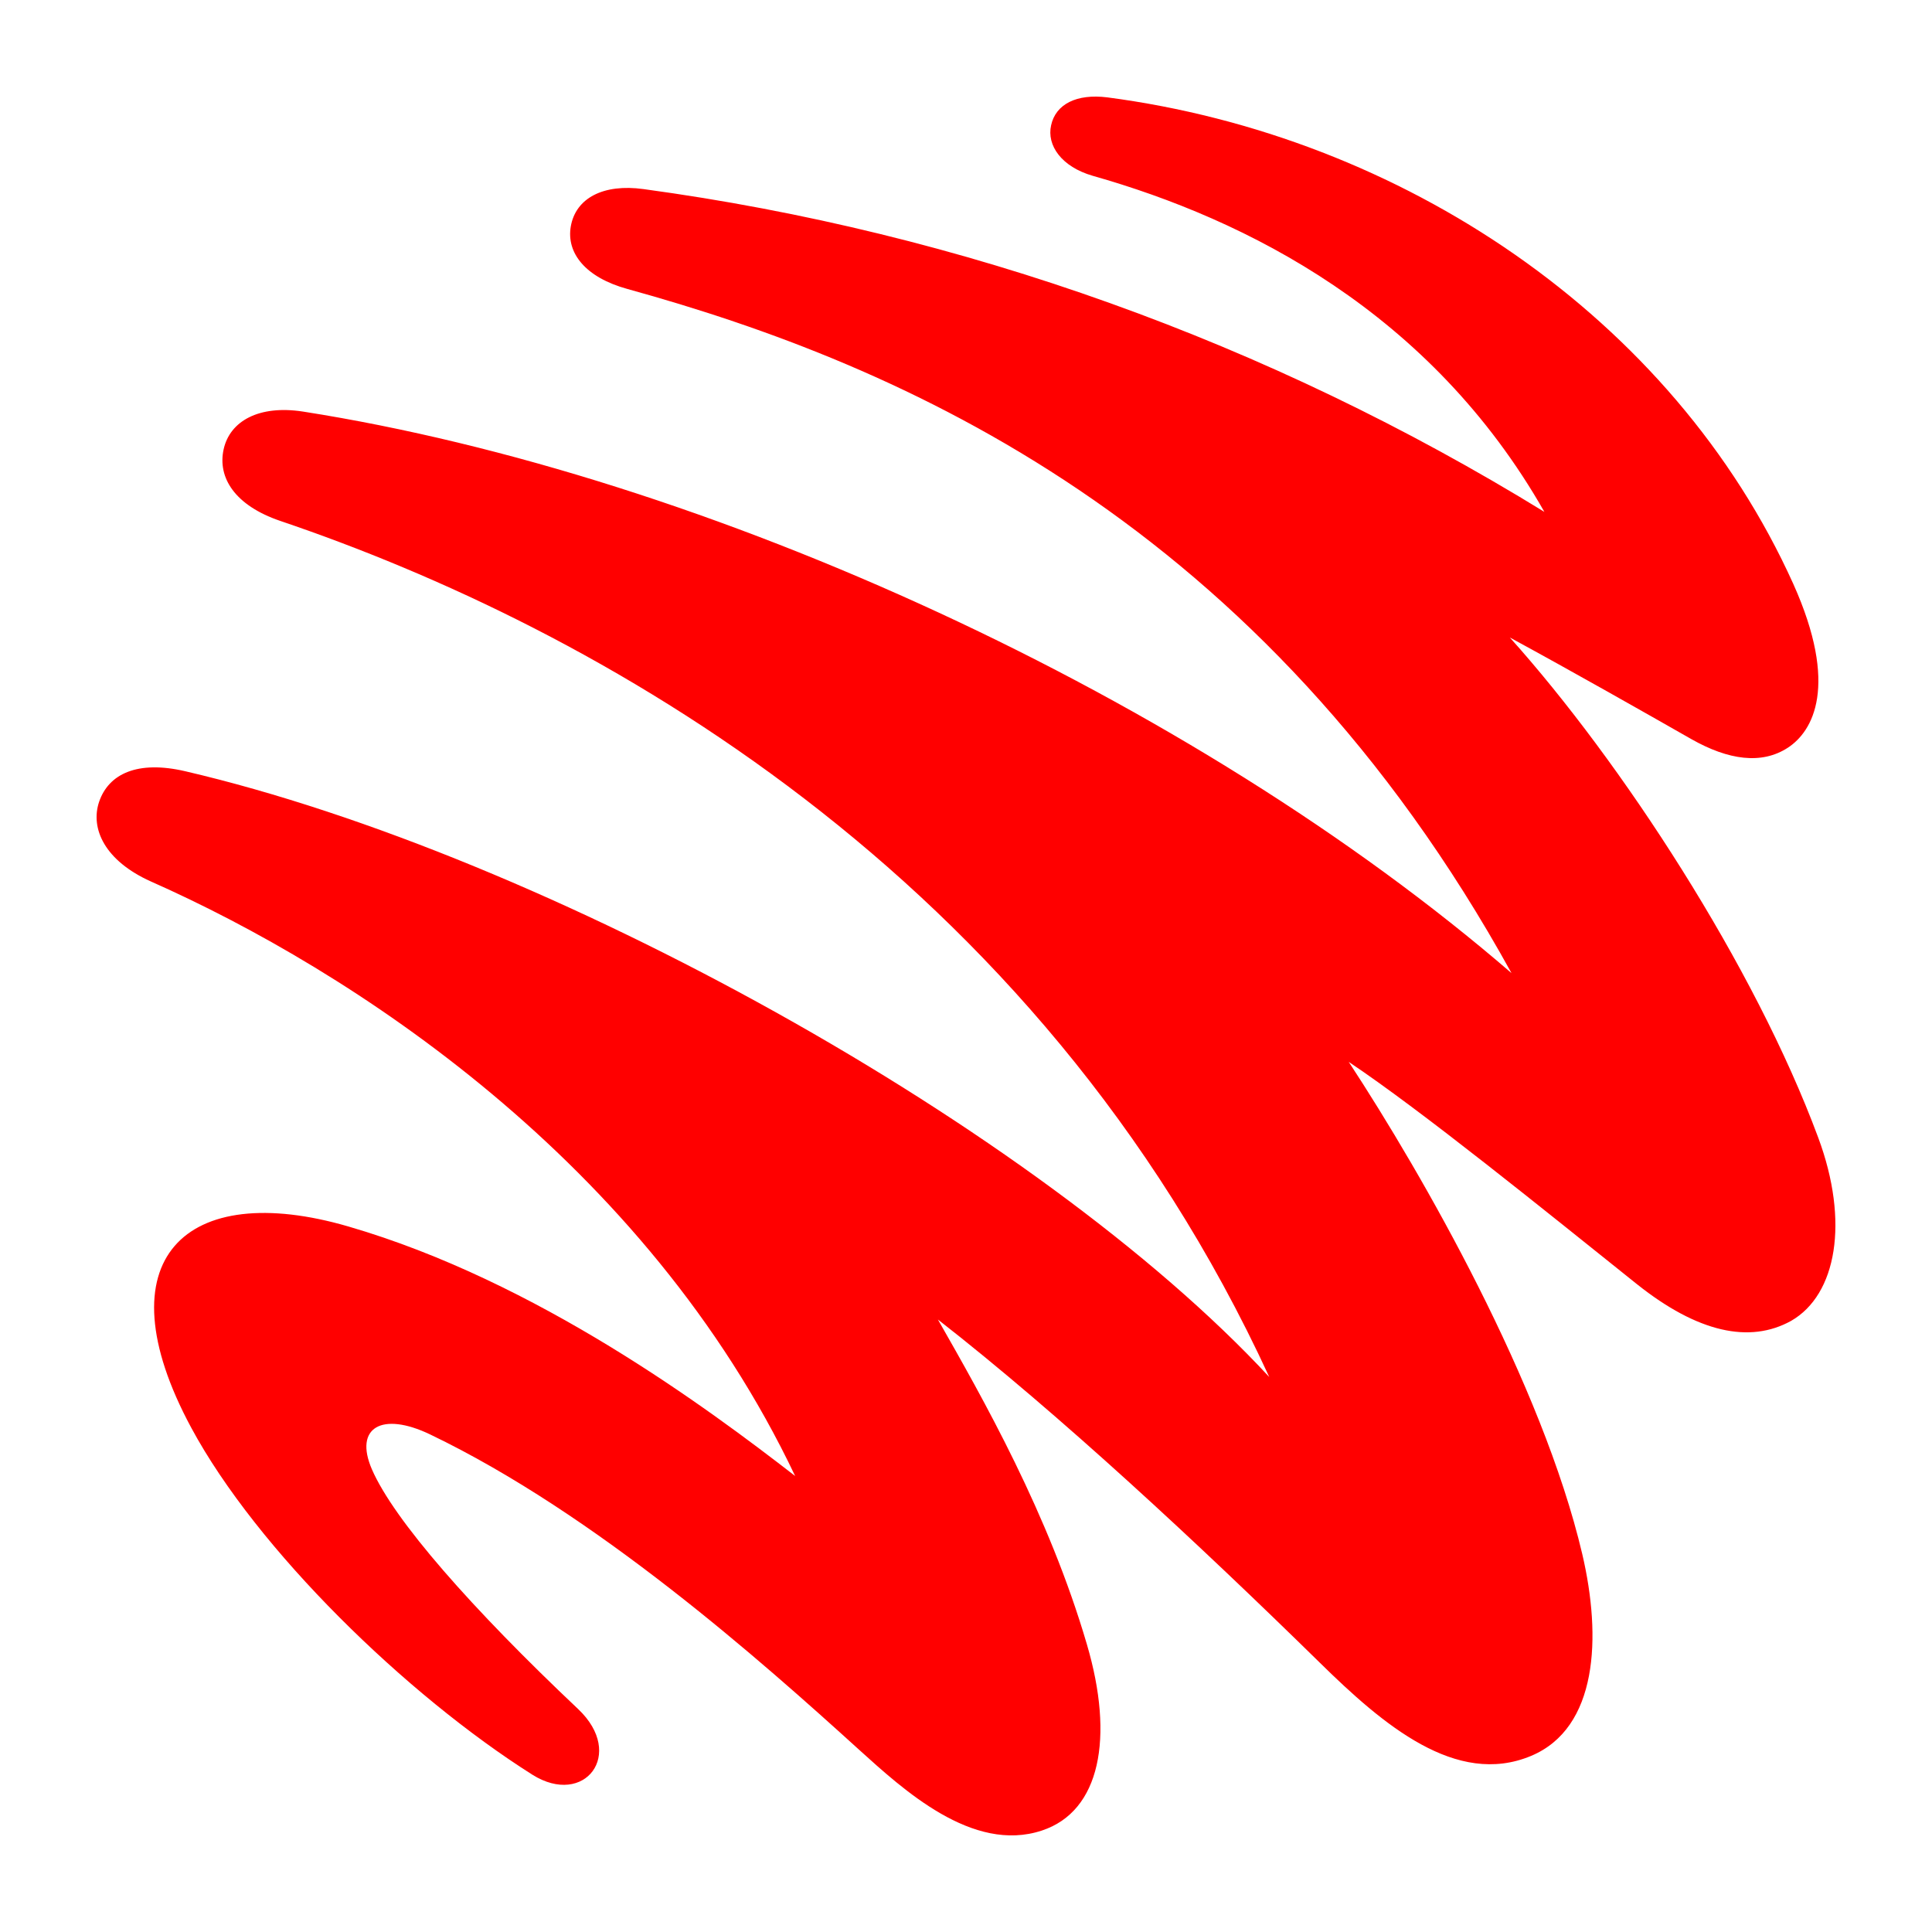 <?xml version="1.0" encoding="iso-8859-1"?>
<!-- Generator: Adobe Illustrator 25.2.3, SVG Export Plug-In . SVG Version: 6.00 Build 0)  -->
<svg version="1.1" id="Layer_1" xmlns="http://www.w3.org/2000/svg" xmlns:xlink="http://www.w3.org/1999/xlink" x="0px" y="0px"
	 viewBox="0 0 100 100" style="enable-background:new 0 0 100 100;" xml:space="preserve">
<path style="fill:#FF0000;" d="M94.114,58.891c-3.296-8.897-10.191-19.459-15.965-25.894c3.189,1.731,6.981,3.883,9.394,5.259
	c1.918,1.087,3.641,1.331,4.998,0.444c1.293-0.843,2.65-3.195,0.28-8.476C86.573,16.378,72.526,7.037,57.315,5.04
	c-1.594-0.2-2.672,0.355-2.909,1.442c-0.237,1.043,0.539,2.152,2.155,2.618c7.972,2.263,17.495,7.056,23.376,17.395
	C65.653,17.71,49.795,12.029,33.314,9.788c-2.09-0.288-3.512,0.466-3.77,1.93c-0.237,1.376,0.754,2.64,2.93,3.239
	c14.22,3.927,32.856,12.004,45.762,35.412C61.71,36.104,36.61,24.588,15.69,21.304c-2.284-0.355-3.792,0.488-4.115,1.953
	c-0.323,1.464,0.582,2.907,2.93,3.705c16.18,5.48,39.126,18.105,51.191,44.31C53.76,58.403,28.25,44.269,9.592,39.92
	c-2.478-0.577-3.964,0.133-4.46,1.575c-0.474,1.398,0.302,3.062,2.672,4.127c10.363,4.593,25.617,14.489,33.352,30.775
	c-4.524-3.506-13.358-10.073-23.118-12.913C9.592,61.021,5.197,65.17,9.894,73.89c3.404,6.324,11.139,13.845,17.667,17.972
	c2.693,1.686,4.826-1.065,2.37-3.395c-5.494-5.192-9.544-9.785-10.686-12.425c-0.926-2.152,0.517-2.995,3.016-1.797
	c8.596,4.127,17.128,11.715,22.191,16.308c2.284,2.063,5.882,5.392,9.48,4.194c3.016-0.998,3.749-4.793,2.327-9.63
	c-1.982-6.767-5.386-12.736-7.713-16.819c6.313,4.926,13.509,11.627,19.778,17.773c3.253,3.195,7.045,6.435,10.923,4.815
	c3.447-1.442,3.663-6.124,2.65-10.451c-2.068-8.786-8.23-19.592-12.087-25.472c3.813,2.552,10.105,7.655,14.931,11.516
	c3.124,2.485,5.817,3.084,7.972,1.886C95.062,67.012,95.73,63.24,94.114,58.891z"/>
</svg>
